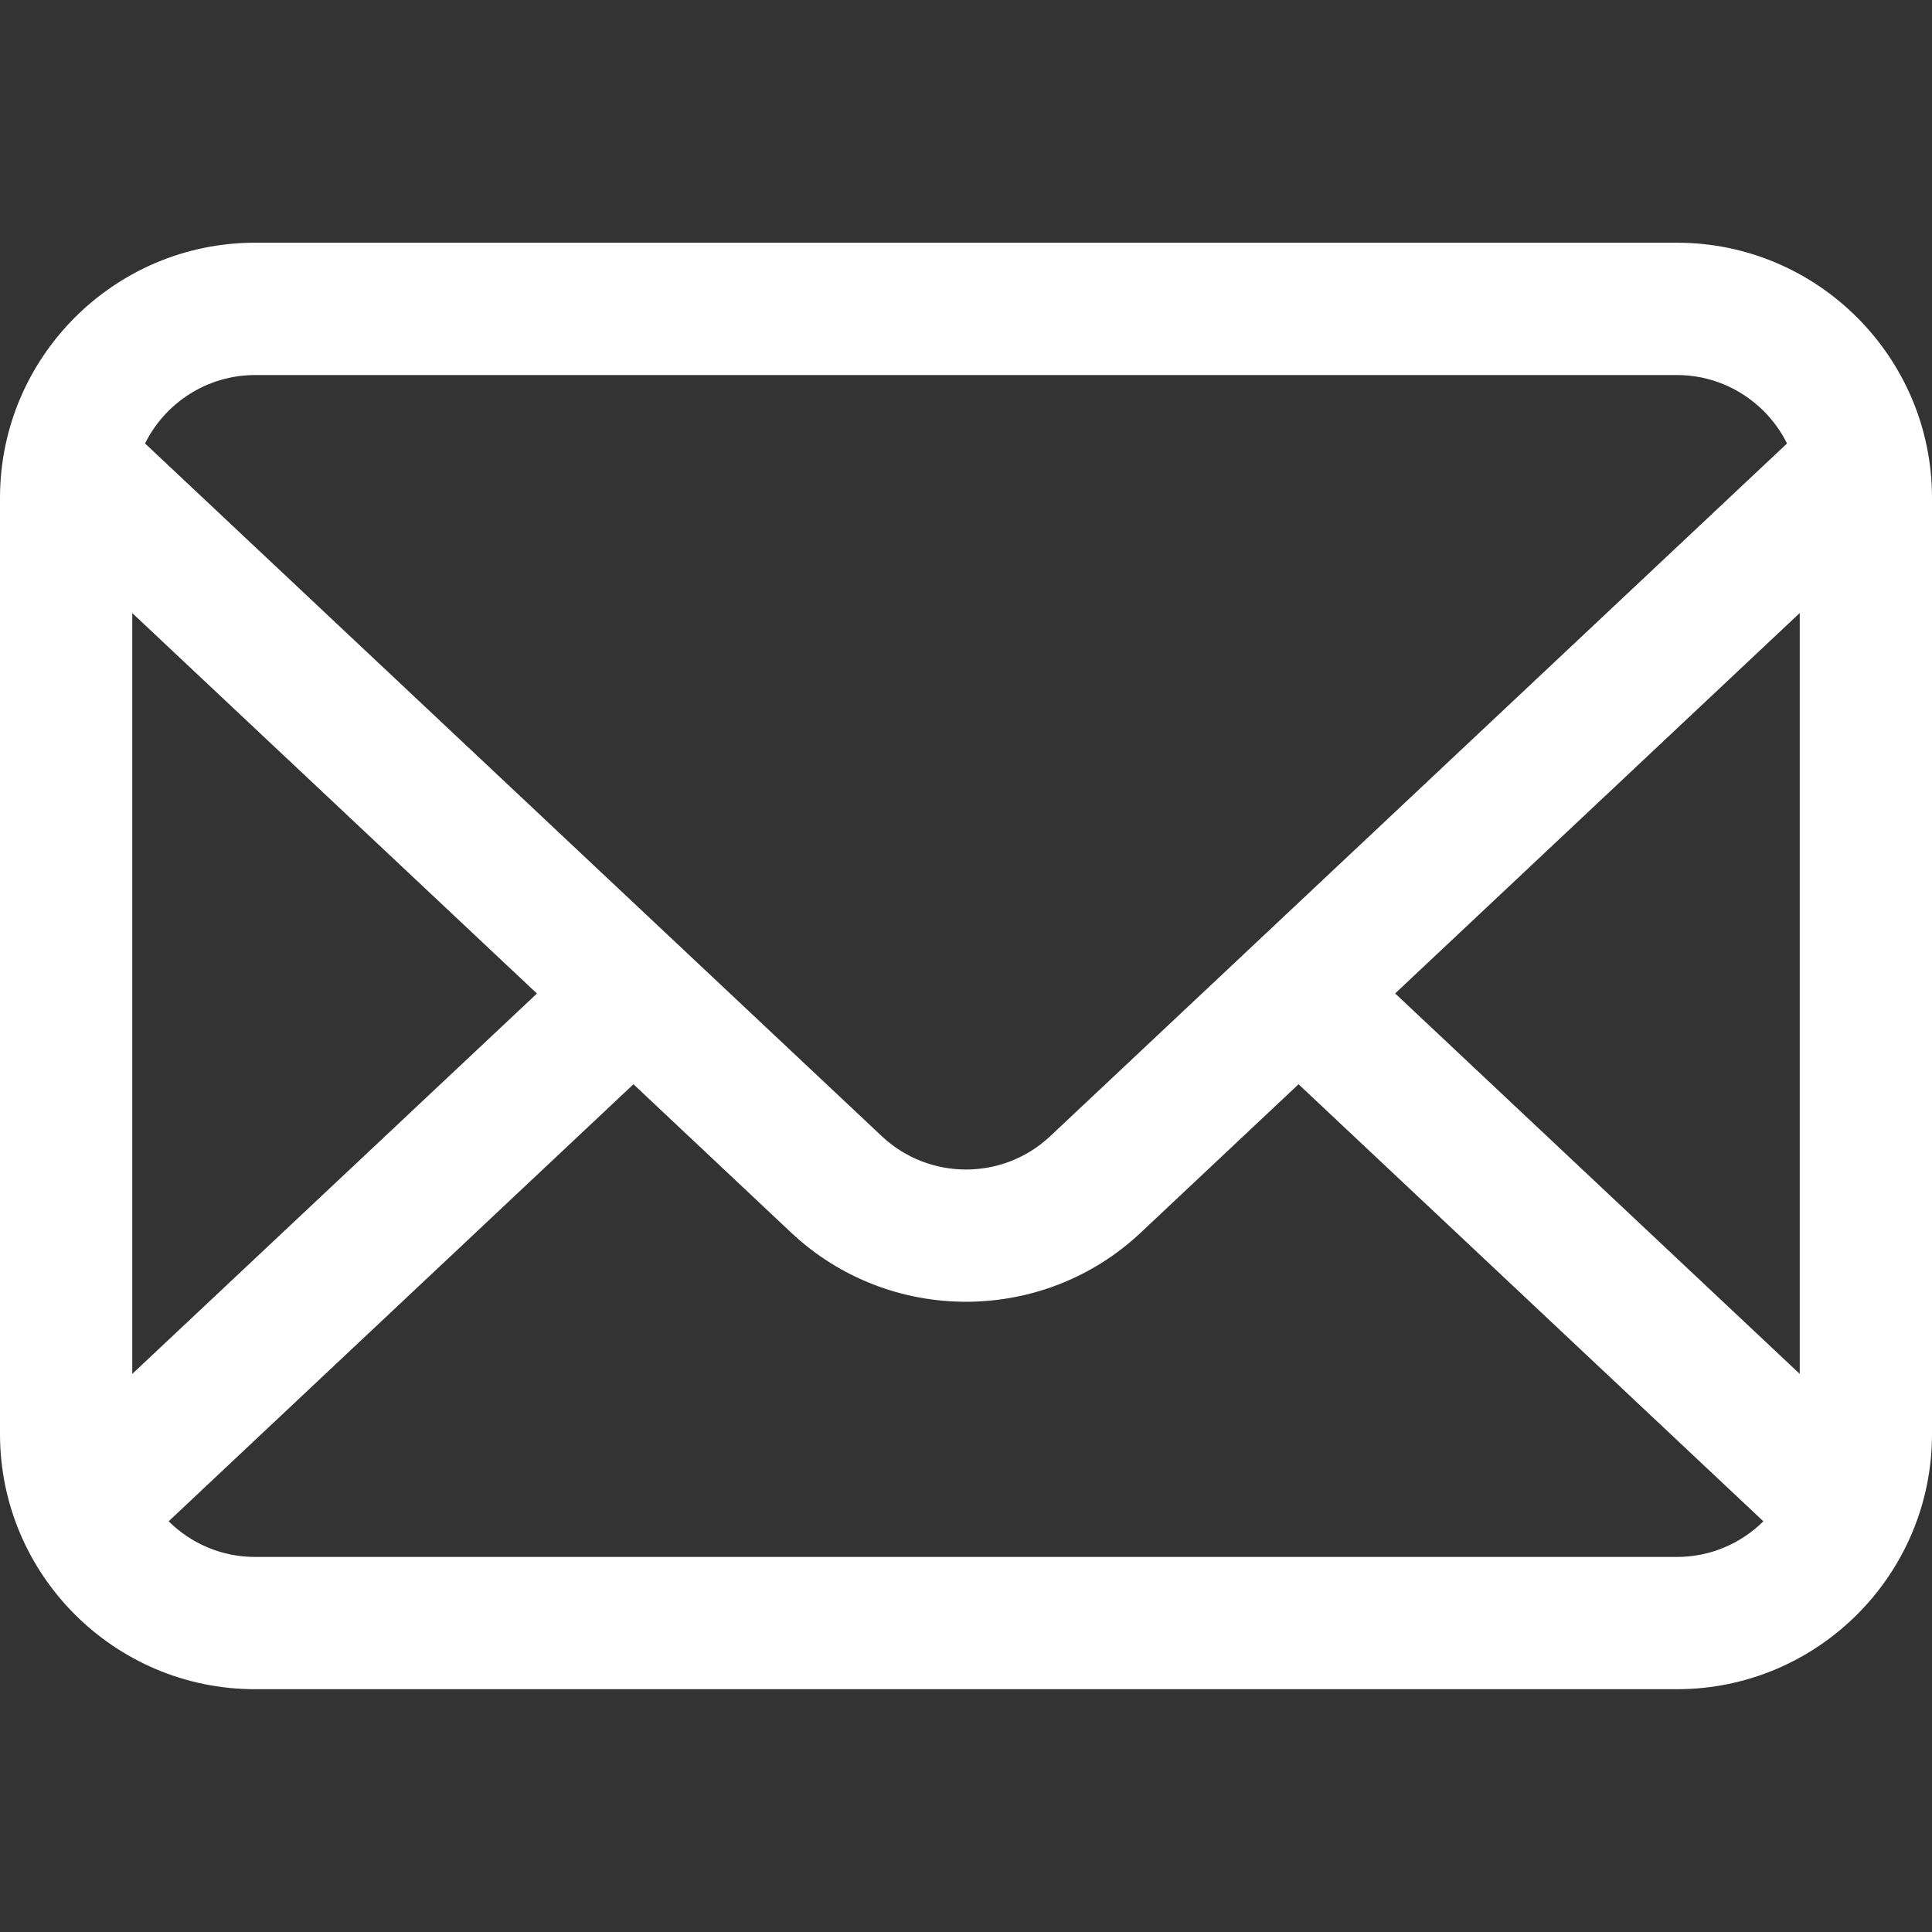 <svg width="24" height="24" viewBox="0 0 24 24" fill="none" xmlns="http://www.w3.org/2000/svg">
<rect x="0" y="0" width="24" height="24" fill="#333333" stroke="none"/>
<path d="M20.831 3.015H3.169C1.422 3.015 0 4.437 0 6.185V17.815C0 19.563 1.422 20.984 3.169 20.984H20.831C22.578 20.984 24 19.563 24 17.815V6.185C24 4.437 22.578 3.015 20.831 3.015ZM17.331 12.341L22.357 7.615V17.067L17.331 12.341ZM3.169 4.659H20.831C21.429 4.659 21.949 5.006 22.199 5.509L13.045 14.115C12.459 14.666 11.541 14.666 10.955 14.115L1.802 5.509C2.051 5.006 2.571 4.659 3.169 4.659ZM1.643 17.067V7.616L6.67 12.342L1.643 17.067ZM3.169 19.341C2.751 19.341 2.371 19.172 2.095 18.898L7.869 13.469L9.829 15.313C10.438 15.885 11.219 16.171 11.999 16.171C12.78 16.171 13.562 15.885 14.17 15.313L16.131 13.469L21.905 18.898C21.629 19.172 21.249 19.341 20.831 19.341H3.169Z" fill="white"/>
</svg>
